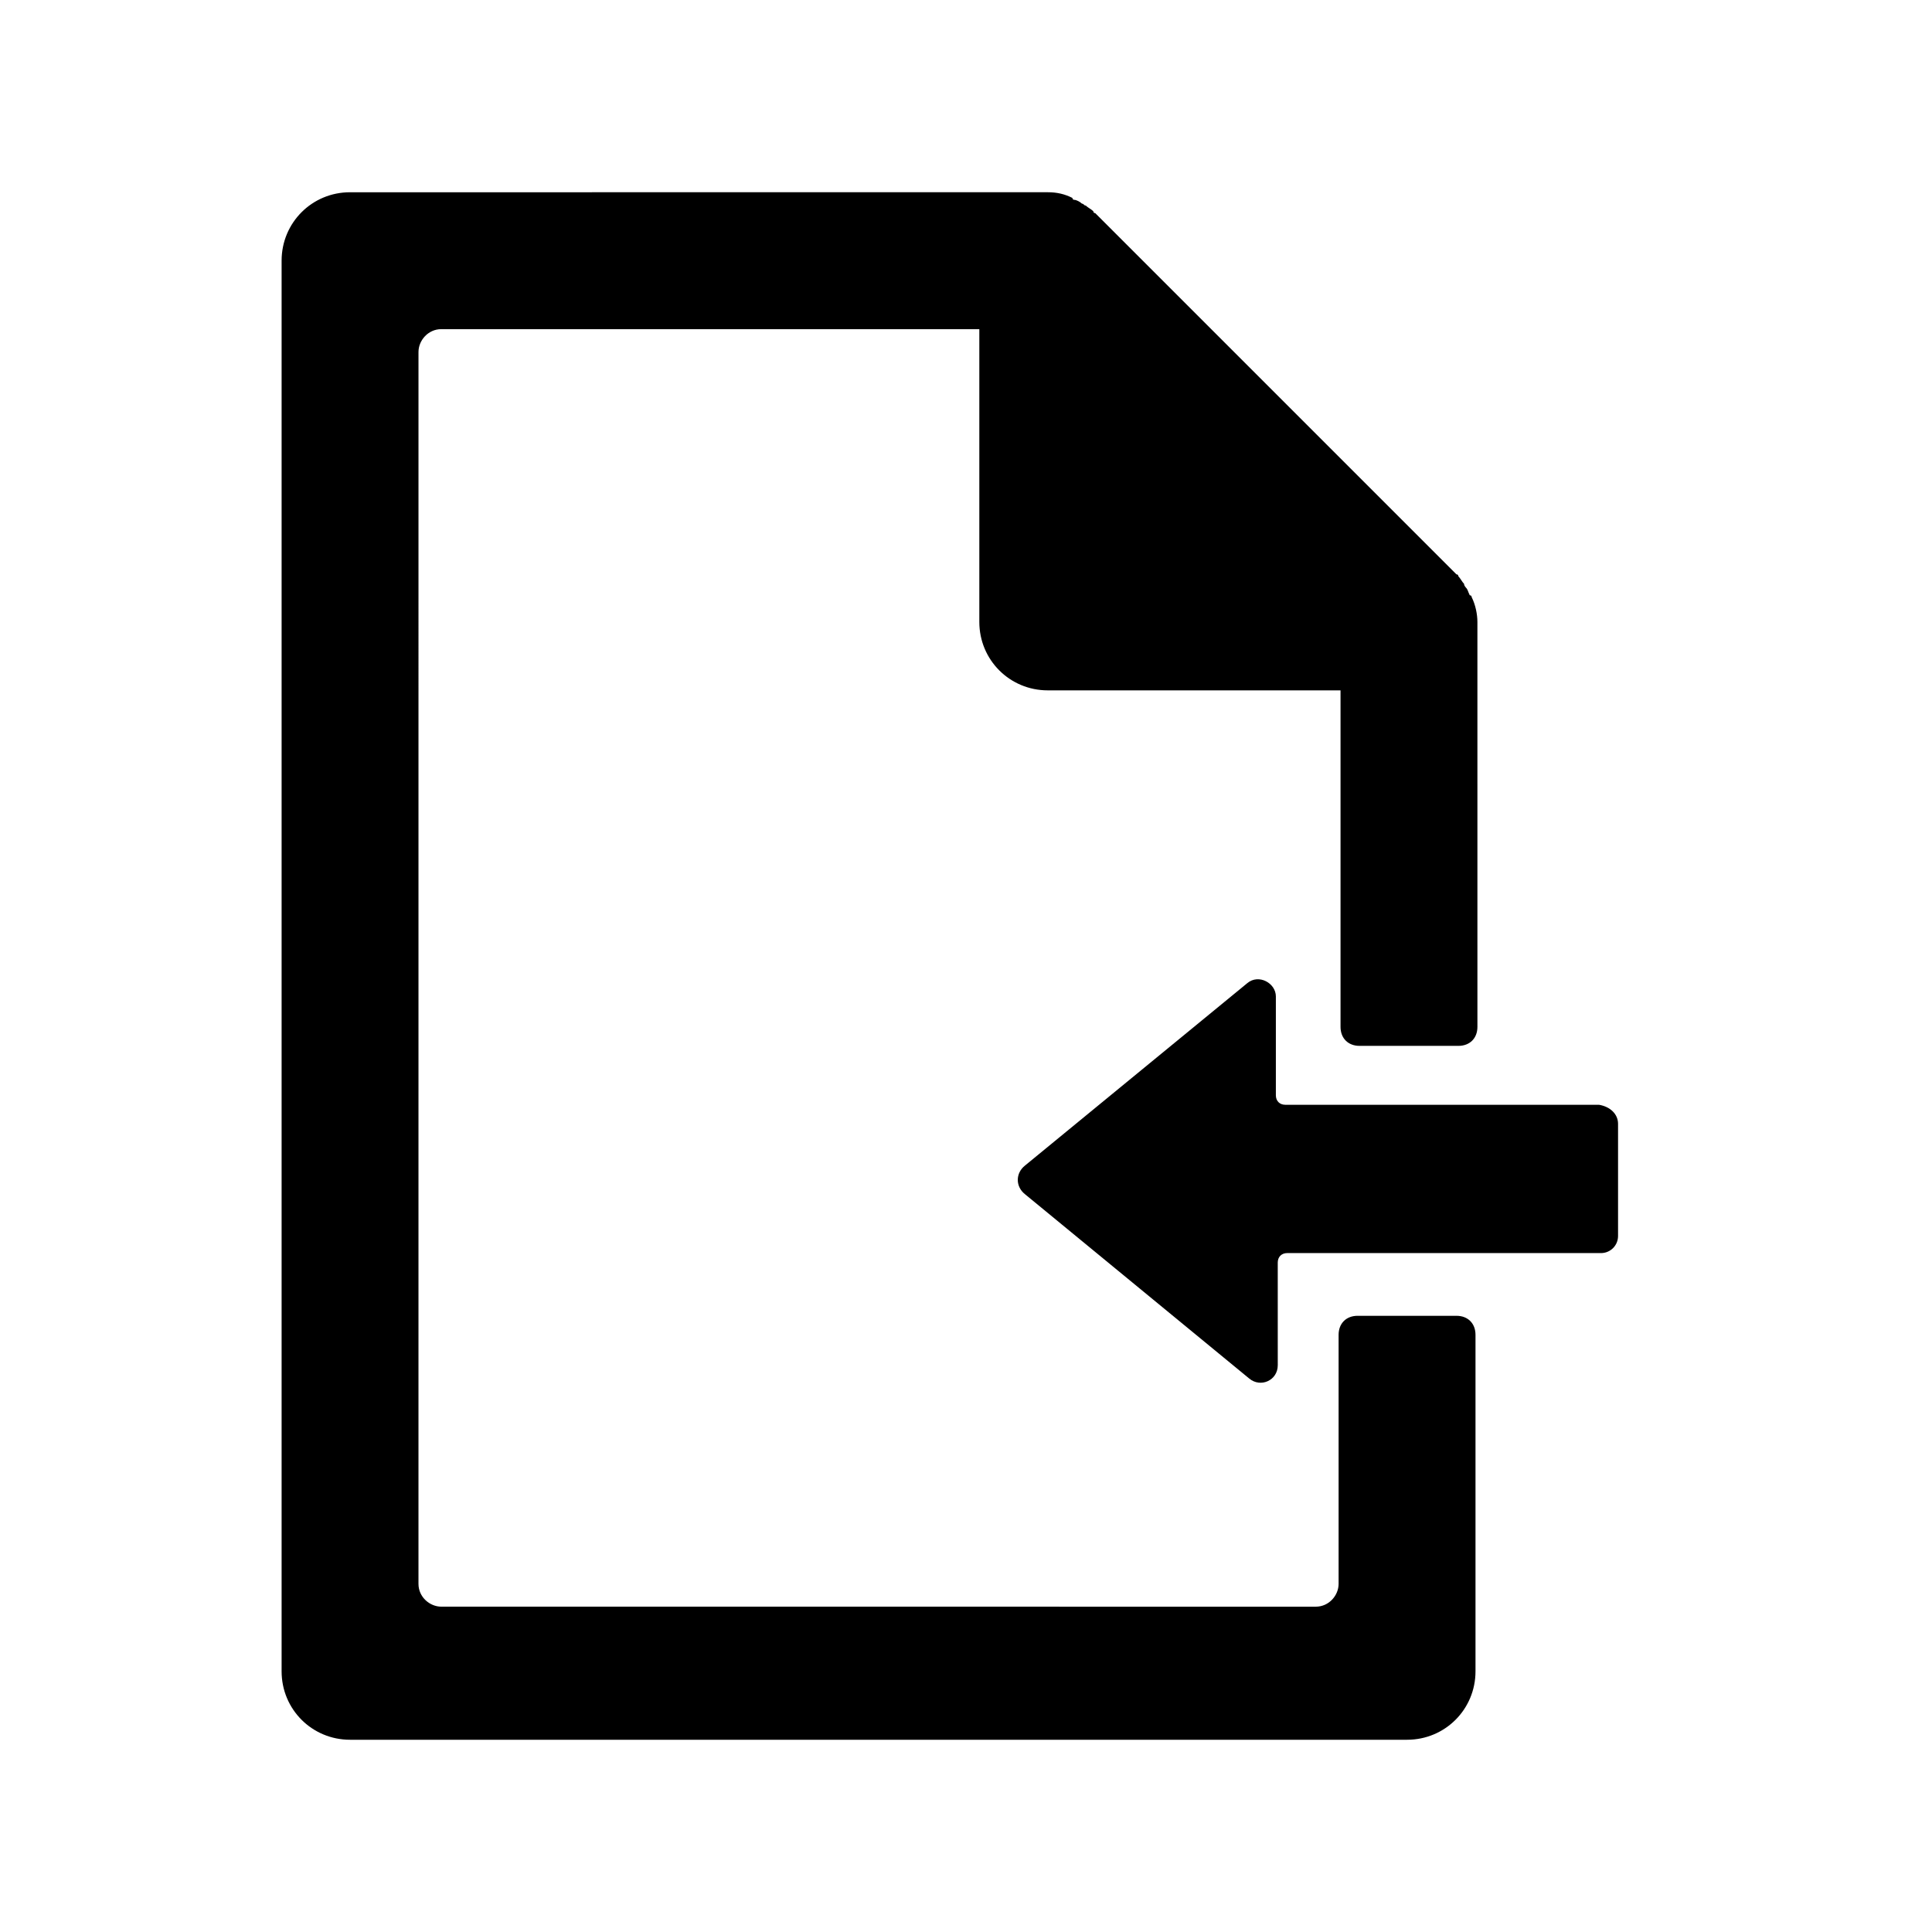 <?xml version="1.0" encoding="UTF-8"?>
<!-- Uploaded to: ICON Repo, www.svgrepo.com, Generator: ICON Repo Mixer Tools -->
<svg fill="#000000" width="800px" height="800px" version="1.1" viewBox="144 144 512 512" xmlns="http://www.w3.org/2000/svg">
 <g>
  <path d="m534.01 302.26s0-0.504-0.504-0.504c-0.504-1.008-0.504-1.512-1.008-2.016 0 0-0.504-0.504-0.504-1.008-0.504-0.504-1.008-1.512-1.512-2.016 0 0 0-0.504-0.504-0.504l-95.723-95.723s-0.504 0-0.504-0.504c-0.504-0.504-1.512-1.008-2.016-1.512-0.504 0-0.504-0.504-1.008-0.504-0.504-0.504-1.512-1.008-2.016-1.008 0 0-0.504 0-0.504-0.504-2.016-1.008-4.031-1.512-6.551-1.512l-184.89 0.004c-10.078 0-18.137 8.062-18.137 18.137v373.83c0 10.078 8.062 18.137 18.137 18.137h280.12c10.078 0 18.137-8.062 18.137-18.137v-89.176c0-3.023-2.016-5.039-5.039-5.039h-26.199c-3.023 0-5.039 2.016-5.039 5.039v66c0 3.023-2.519 6.047-6.047 6.047l-231.75-0.004c-3.023 0-6.047-2.519-6.047-6.047l0.004-326.46c0-3.023 2.519-6.047 6.047-6.047h142.58v77.586c0 10.078 8.062 18.137 18.137 18.137h77.586v89.176c0 3.023 2.016 5.039 5.039 5.039h26.199c3.023 0 5.039-2.016 5.039-5.039l-0.004-107.31c0-2.016-0.504-4.535-1.512-6.551z"/>
  <path d="m572.8 441.82v29.727c0 2.519-2.016 4.535-4.535 4.535l-83.129-0.004c-1.512 0-2.519 1.008-2.519 2.519l0.004 27.203c0 4.031-4.535 6.047-7.559 3.527l-59.449-48.867c-2.519-2.016-2.519-5.543 0-7.559l58.945-48.367c3.023-2.519 7.559 0 7.559 3.527v26.199c0 1.512 1.008 2.519 2.519 2.519h83.129c3.019 0.504 5.035 2.519 5.035 5.039z"/>
 </g>
</svg>